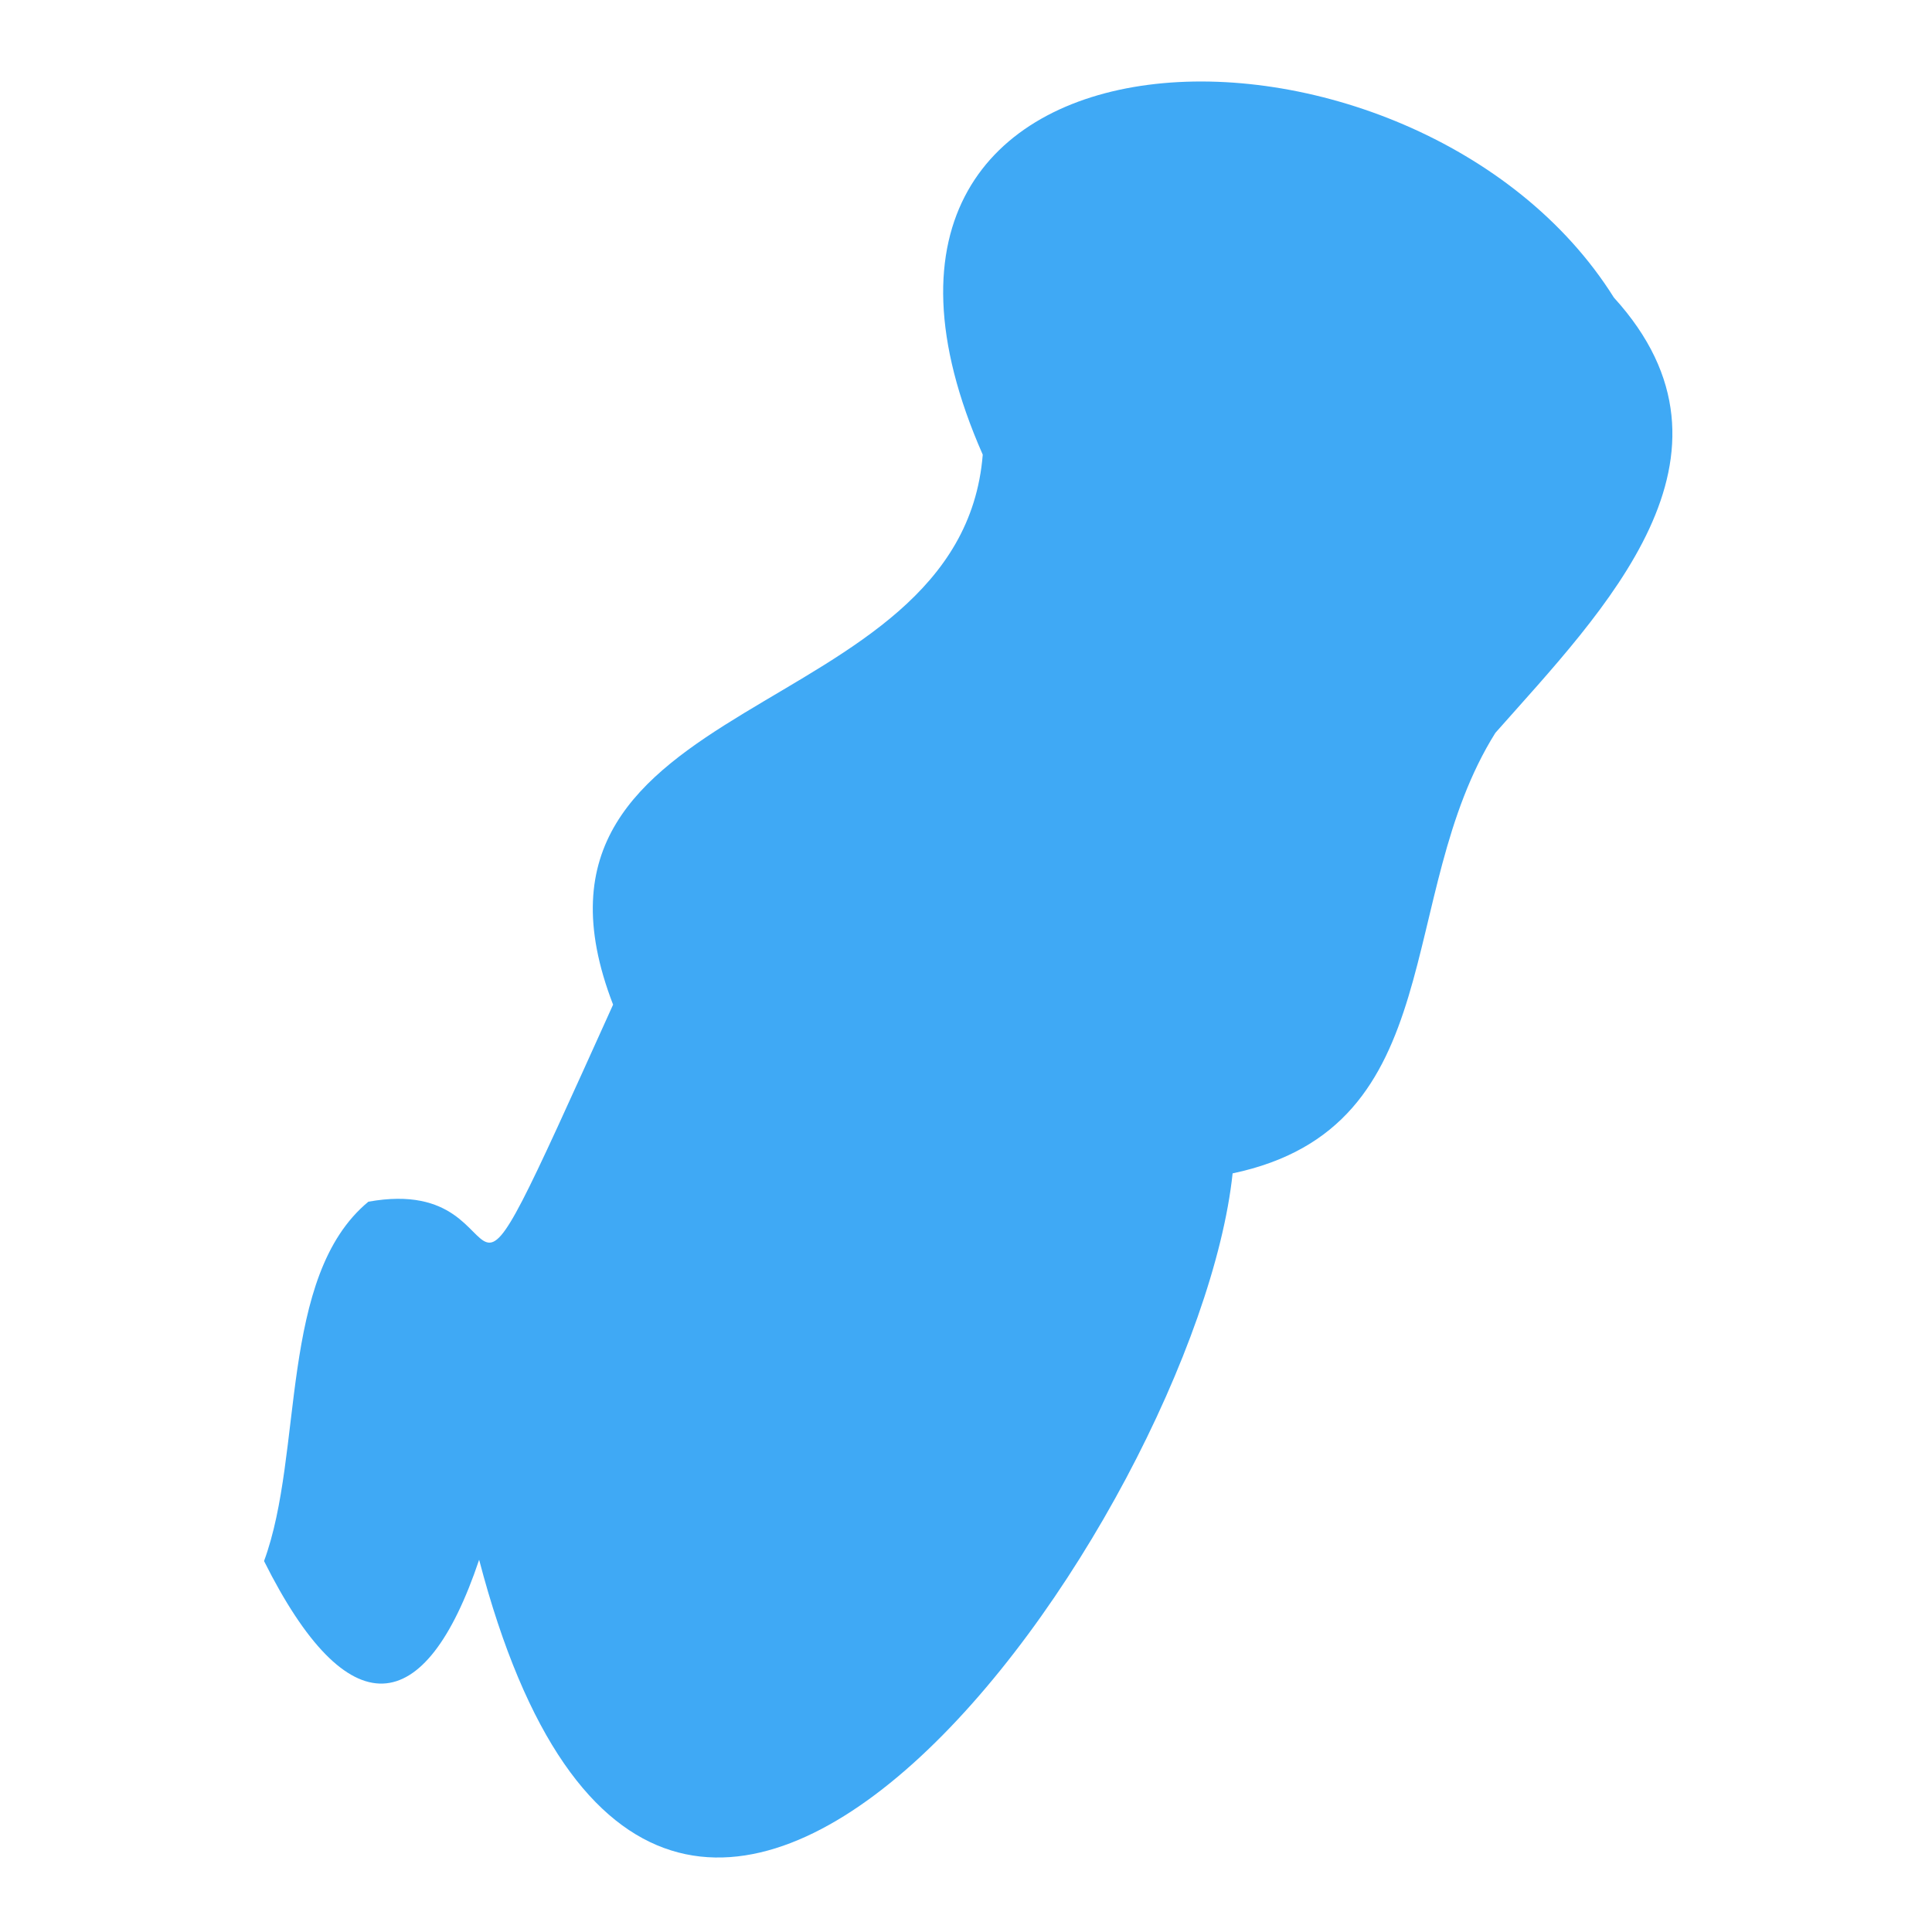 <?xml version="1.0" encoding="utf-8"?>
<!-- Generator: Adobe Illustrator 28.1.0, SVG Export Plug-In . SVG Version: 6.00 Build 0)  -->
<svg version="1.1" baseProfile="tiny" id="Layer_1" xmlns="http://www.w3.org/2000/svg" xmlns:xlink="http://www.w3.org/1999/xlink"
	 x="0px" y="0px" viewBox="0 0 150 150" overflow="visible" xml:space="preserve">
<path fill="#3FA9F5" d="M37.2,121.1c-4.2,12.5-10.2,13.1-16.7,0.1c3.1-8.4,1.1-22.1,8.1-27.9c13.3-2.4,4.9,15.9,19-15.3
	c-9.5-24.6,27-21.5,28.7-42.7C60.5-0.6,110-1.3,125.3,23.1c11.2,12.3-0.8,24.3-9.2,33.8c-7.9,12.6-3.3,30.6-20.4,34.2
	C92.9,117.5,51.8,176.9,37.2,121.1z"/>
</svg>
